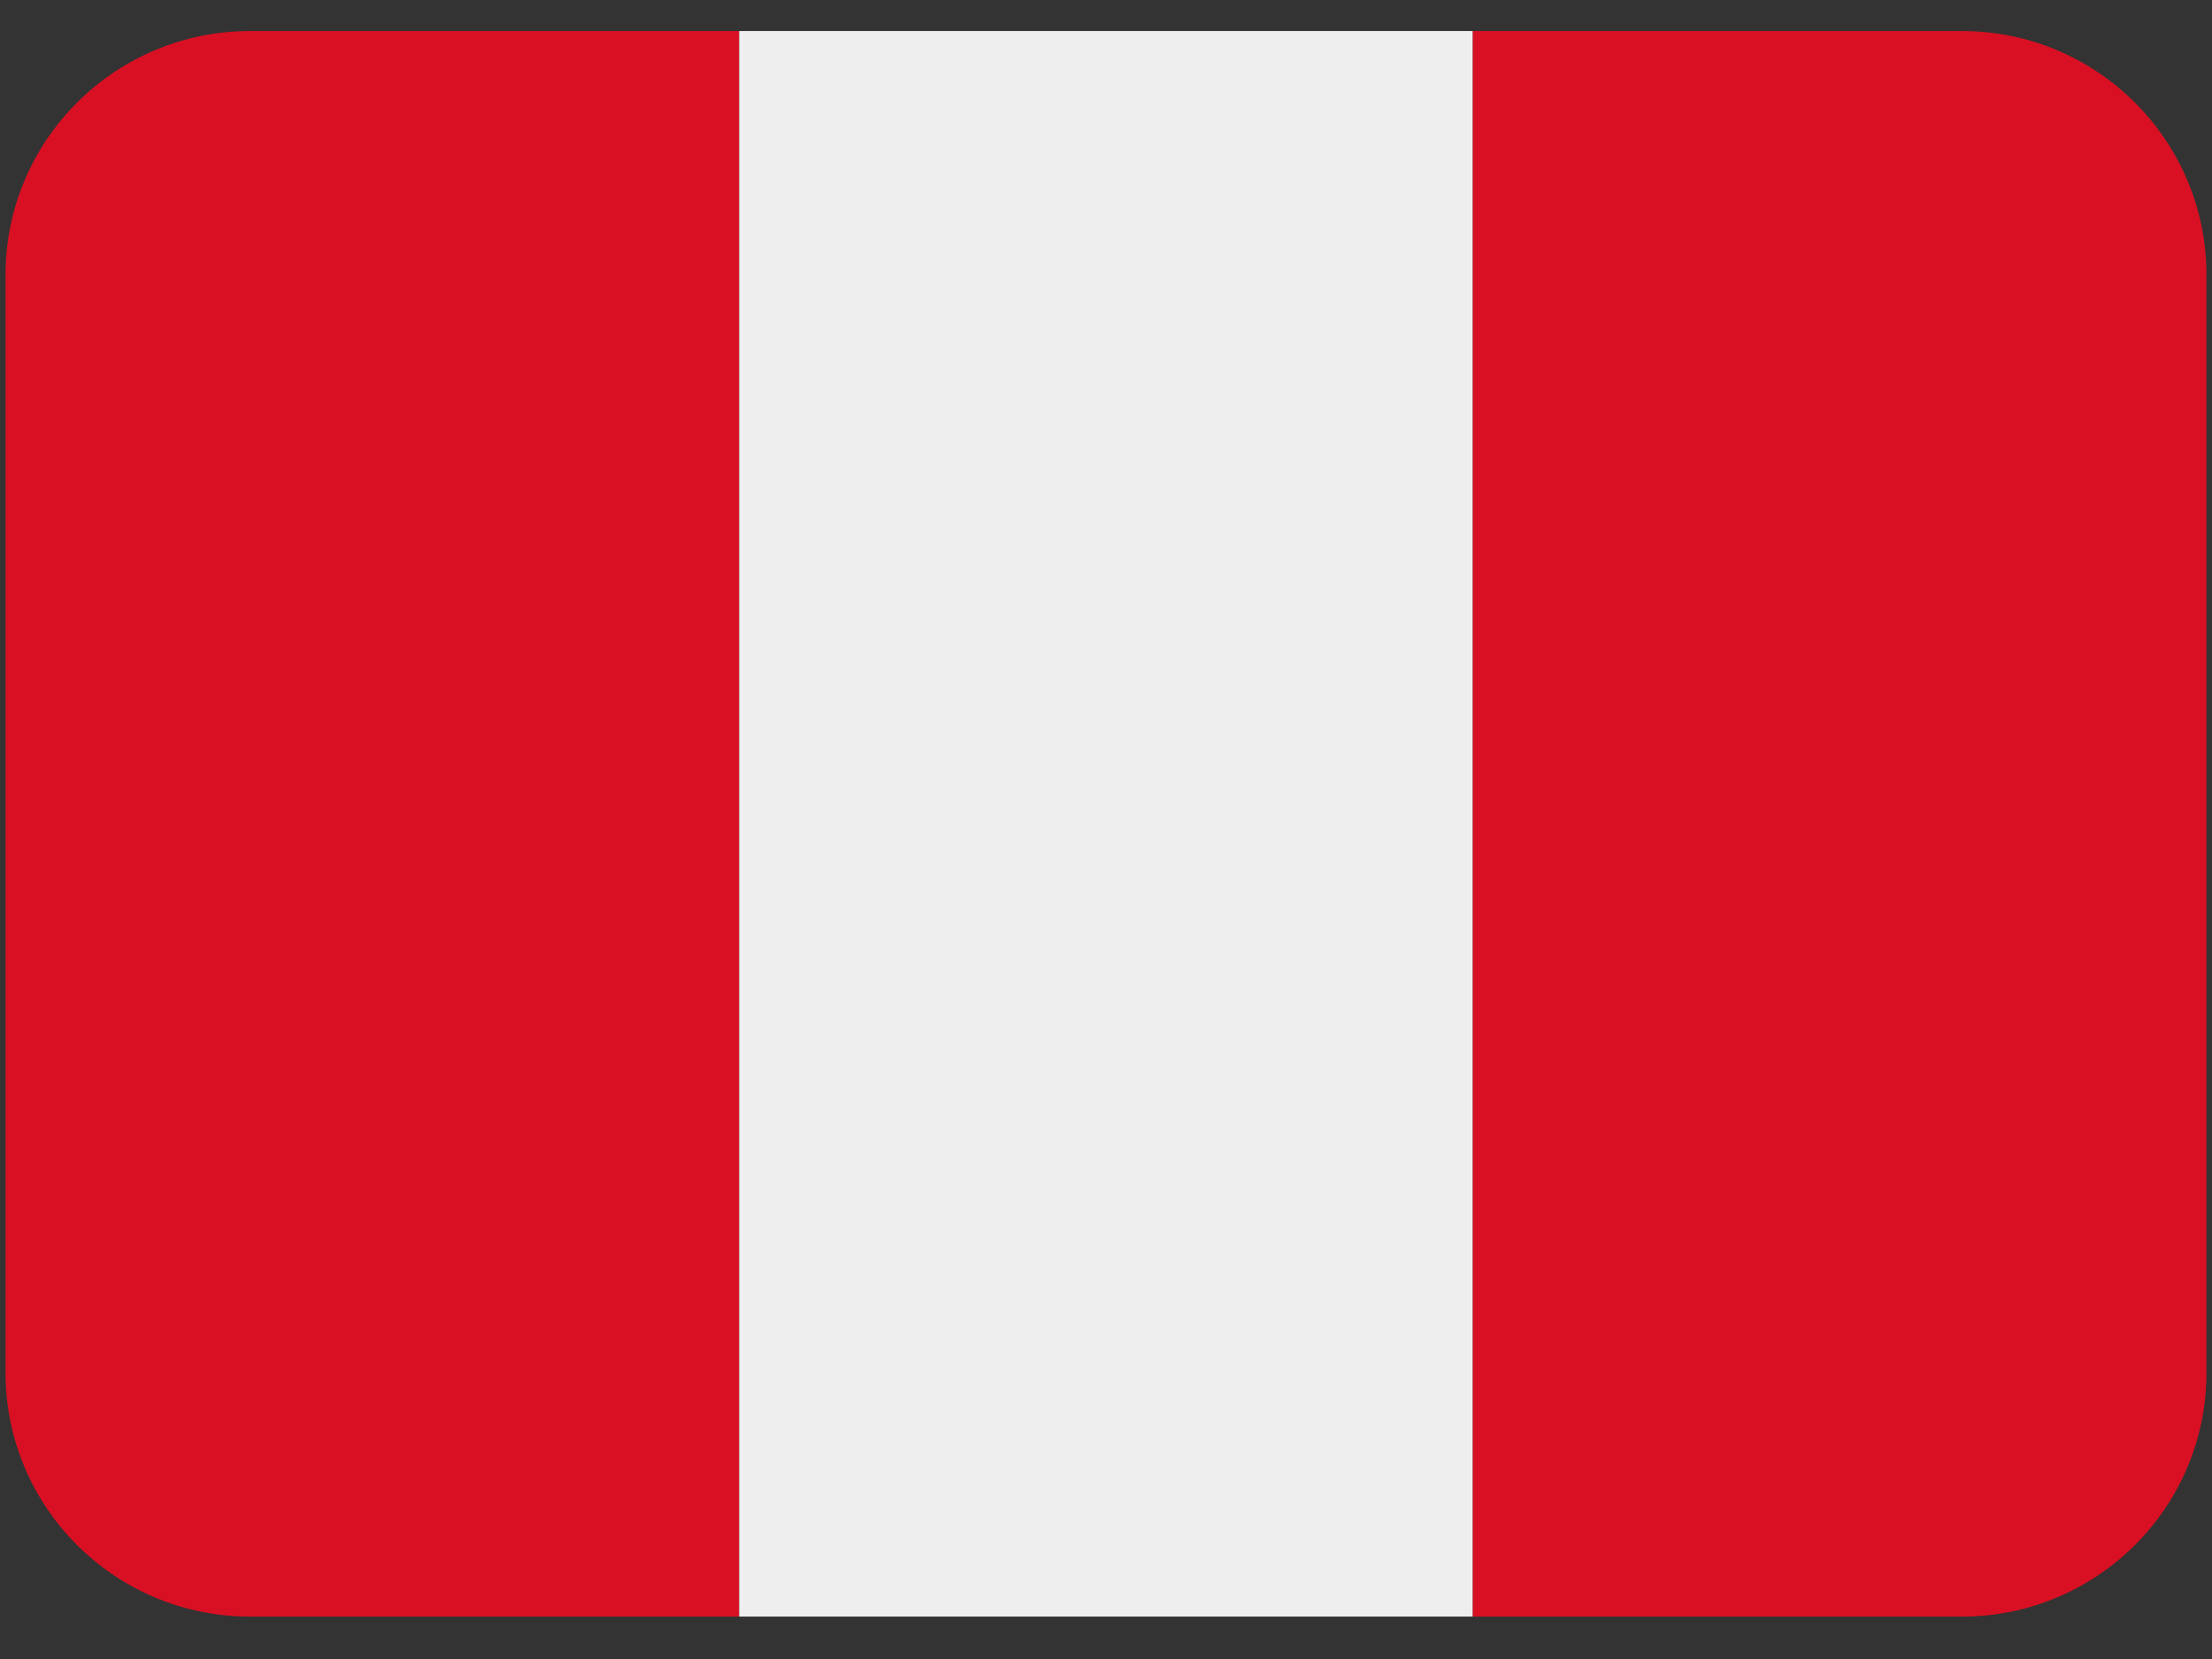 <svg xmlns="http://www.w3.org/2000/svg" xmlns:xlink="http://www.w3.org/1999/xlink" width="200" viewBox="0 0 150 112.5" height="150" preserveAspectRatio="xMidYMid meet"><rect x="0" y="0" width="150" height="112.5" fill="#333333" stroke="none"/><defs><clipPath id="b271684a84"><path d="M 0.332 2.105 L 51 2.105 L 51 109.625 L 0.332 109.625 Z M 0.332 2.105 " clip-rule="nonzero"></path></clipPath><clipPath id="d442b0f107"><path d="M 50 2.105 L 100 2.105 L 100 109.625 L 50 109.625 Z M 50 2.105 " clip-rule="nonzero"></path></clipPath><clipPath id="38af760c2b"><path d="M 99 2.105 L 149.668 2.105 L 149.668 109.625 L 99 109.625 Z M 99 2.105 " clip-rule="nonzero"></path></clipPath></defs><g clip-path="url(#b271684a84)"><path fill="#d91023" d="M 16.957 2.105 C 7.801 2.105 0.375 9.512 0.375 18.645 L 0.375 93.086 C 0.375 102.219 7.801 109.625 16.957 109.625 L 50.125 109.625 L 50.125 2.105 Z M 16.957 2.105 " fill-opacity="1" fill-rule="nonzero"></path></g><g clip-path="url(#d442b0f107)"><path fill="#eeeeee" d="M 50.125 2.105 L 99.875 2.105 L 99.875 109.625 L 50.125 109.625 Z M 50.125 2.105 " fill-opacity="1" fill-rule="nonzero"></path></g><g clip-path="url(#38af760c2b)"><path fill="#d91023" d="M 133.039 2.105 L 99.875 2.105 L 99.875 109.625 L 133.039 109.625 C 142.199 109.625 149.625 102.219 149.625 93.086 L 149.625 18.645 C 149.625 9.512 142.199 2.105 133.039 2.105 Z M 133.039 2.105 " fill-opacity="1" fill-rule="nonzero"></path></g></svg>